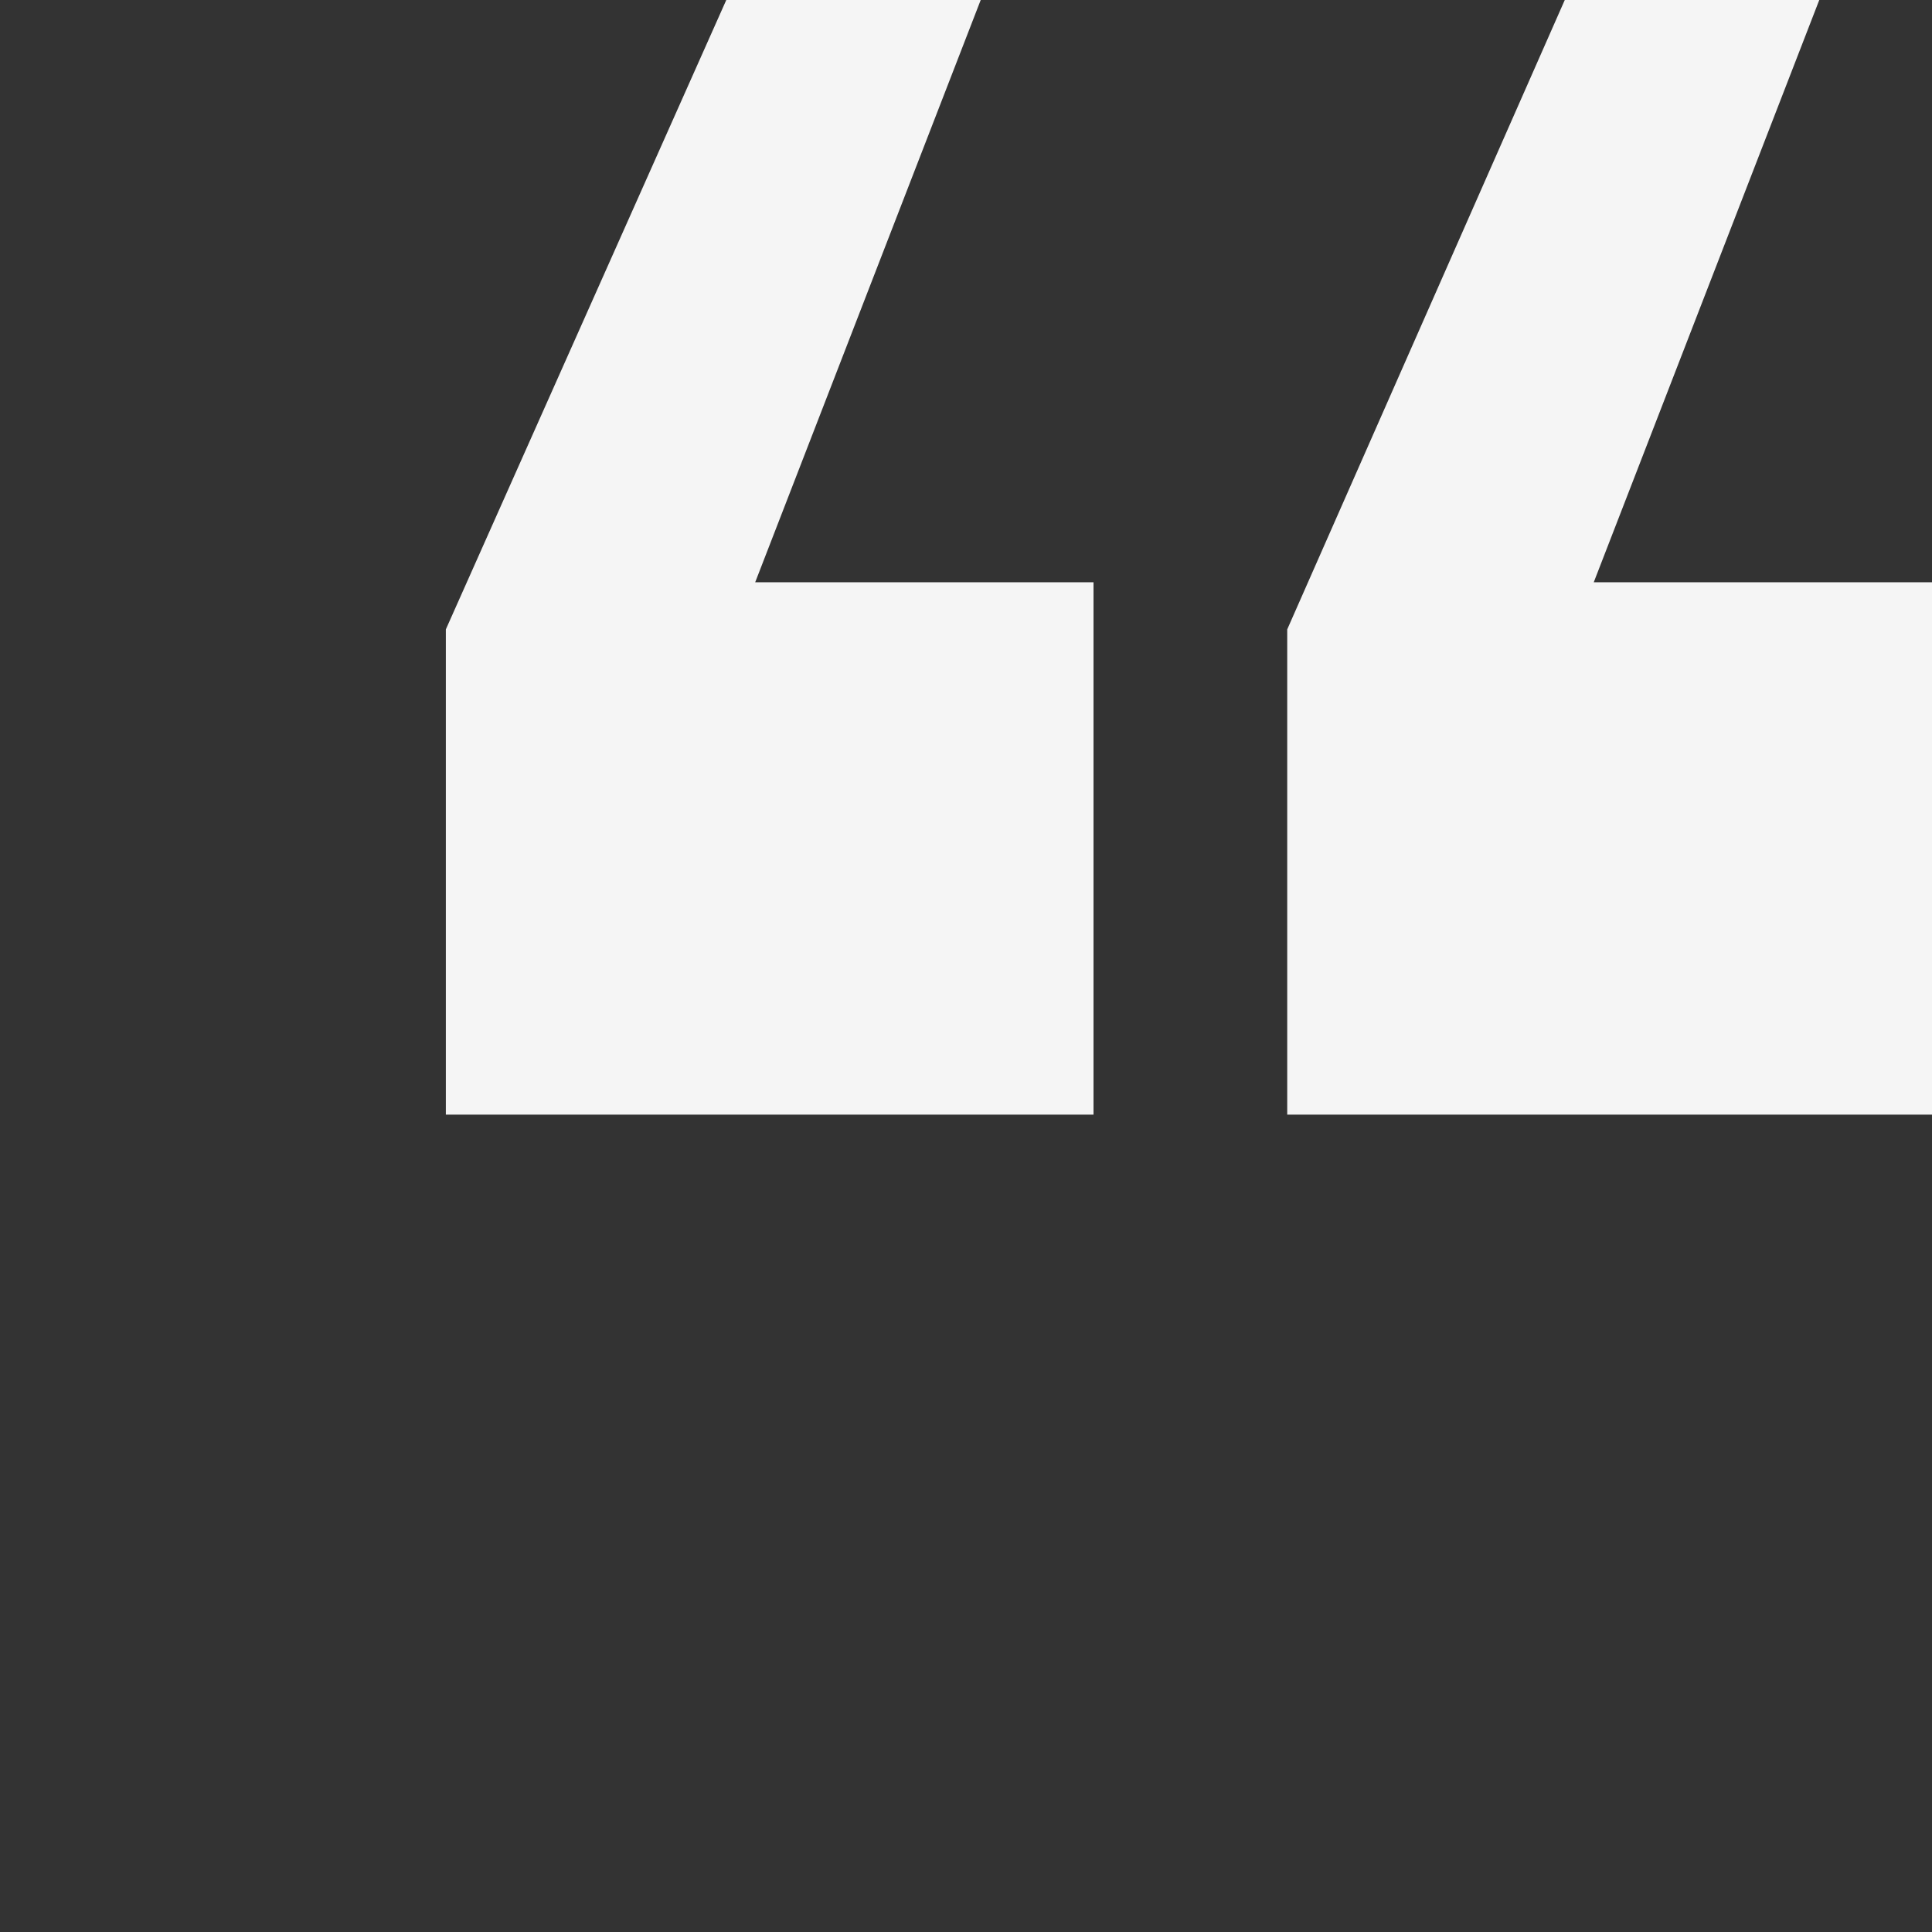 <svg width="26" height="26" viewBox="0 0 26 26" fill="none" xmlns="http://www.w3.org/2000/svg">
<rect x="0" y="0" width="26" height="26" fill="#333333" stroke="none"/>
<path d="M26 15H17.323V8.47L21.058 0H24.483L21.448 7.836H26V15ZM14.716 15H6V8.47L9.774 0H13.198L10.163 7.836H14.716V15Z" fill="#F5F5F5"/>
</svg>
